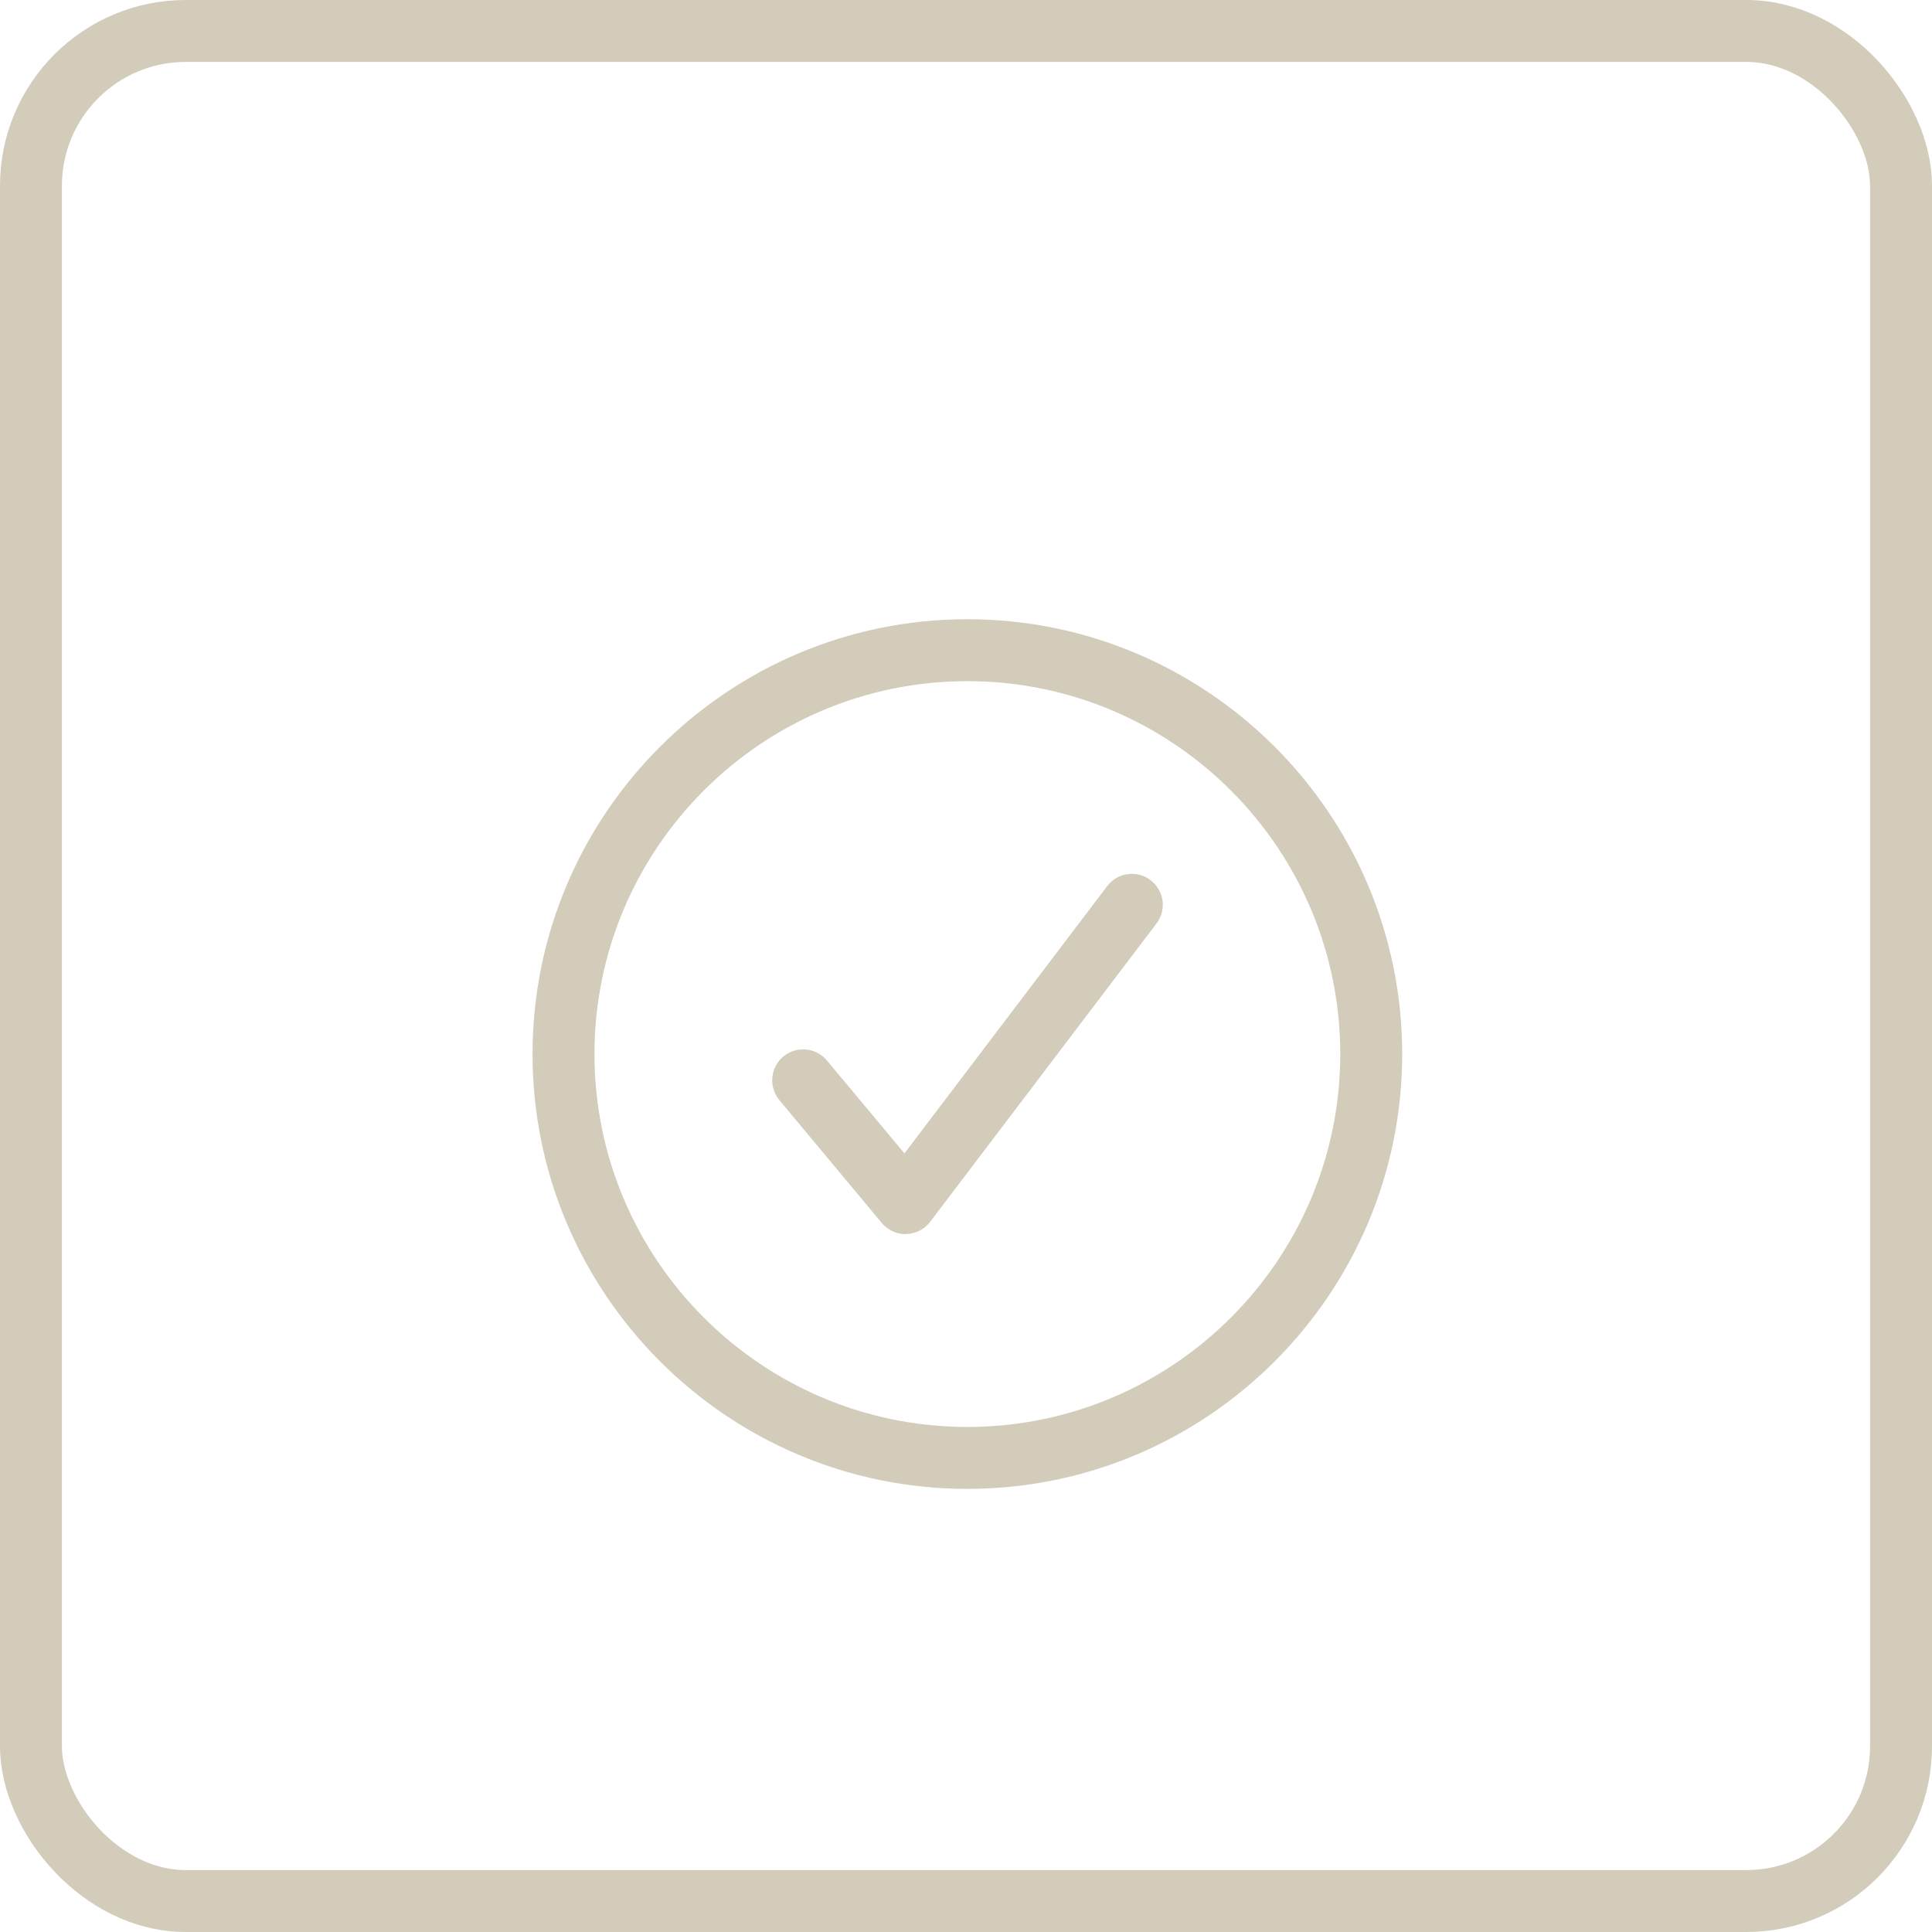 <svg width="156" height="156" viewBox="0 0 156 156" fill="none" xmlns="http://www.w3.org/2000/svg">
<rect x="2.5" y="2.5" width="151" height="151" rx="12.5" stroke="#D3CCBB" stroke-width="5"/>
<path d="M78.11 120.22C58.75 120.22 43 104.47 43 85.11C43 65.75 58.75 50 78.11 50C97.47 50 113.22 65.75 113.22 85.11C113.22 104.47 97.47 120.22 78.11 120.22ZM78.11 55C61.51 55 48 68.51 48 85.11C48 101.71 61.51 115.22 78.11 115.22C94.71 115.22 108.22 101.71 108.22 85.11C108.22 68.51 94.71 55 78.11 55Z" fill="#D3CCBB"/>
<path d="M73.12 99.65C72.38 99.65 71.68 99.32 71.2 98.75L62.93 88.83C62.05 87.77 62.19 86.19 63.25 85.31C64.31 84.43 65.89 84.57 66.77 85.63L73.03 93.13L89.4 71.55C90.23 70.45 91.8 70.23 92.9 71.07C94 71.9 94.22 73.47 93.38 74.57L75.11 98.65C74.65 99.26 73.94 99.62 73.18 99.64C73.16 99.64 73.14 99.64 73.12 99.64V99.65Z" fill="#D3CCBB"/>
</svg>
